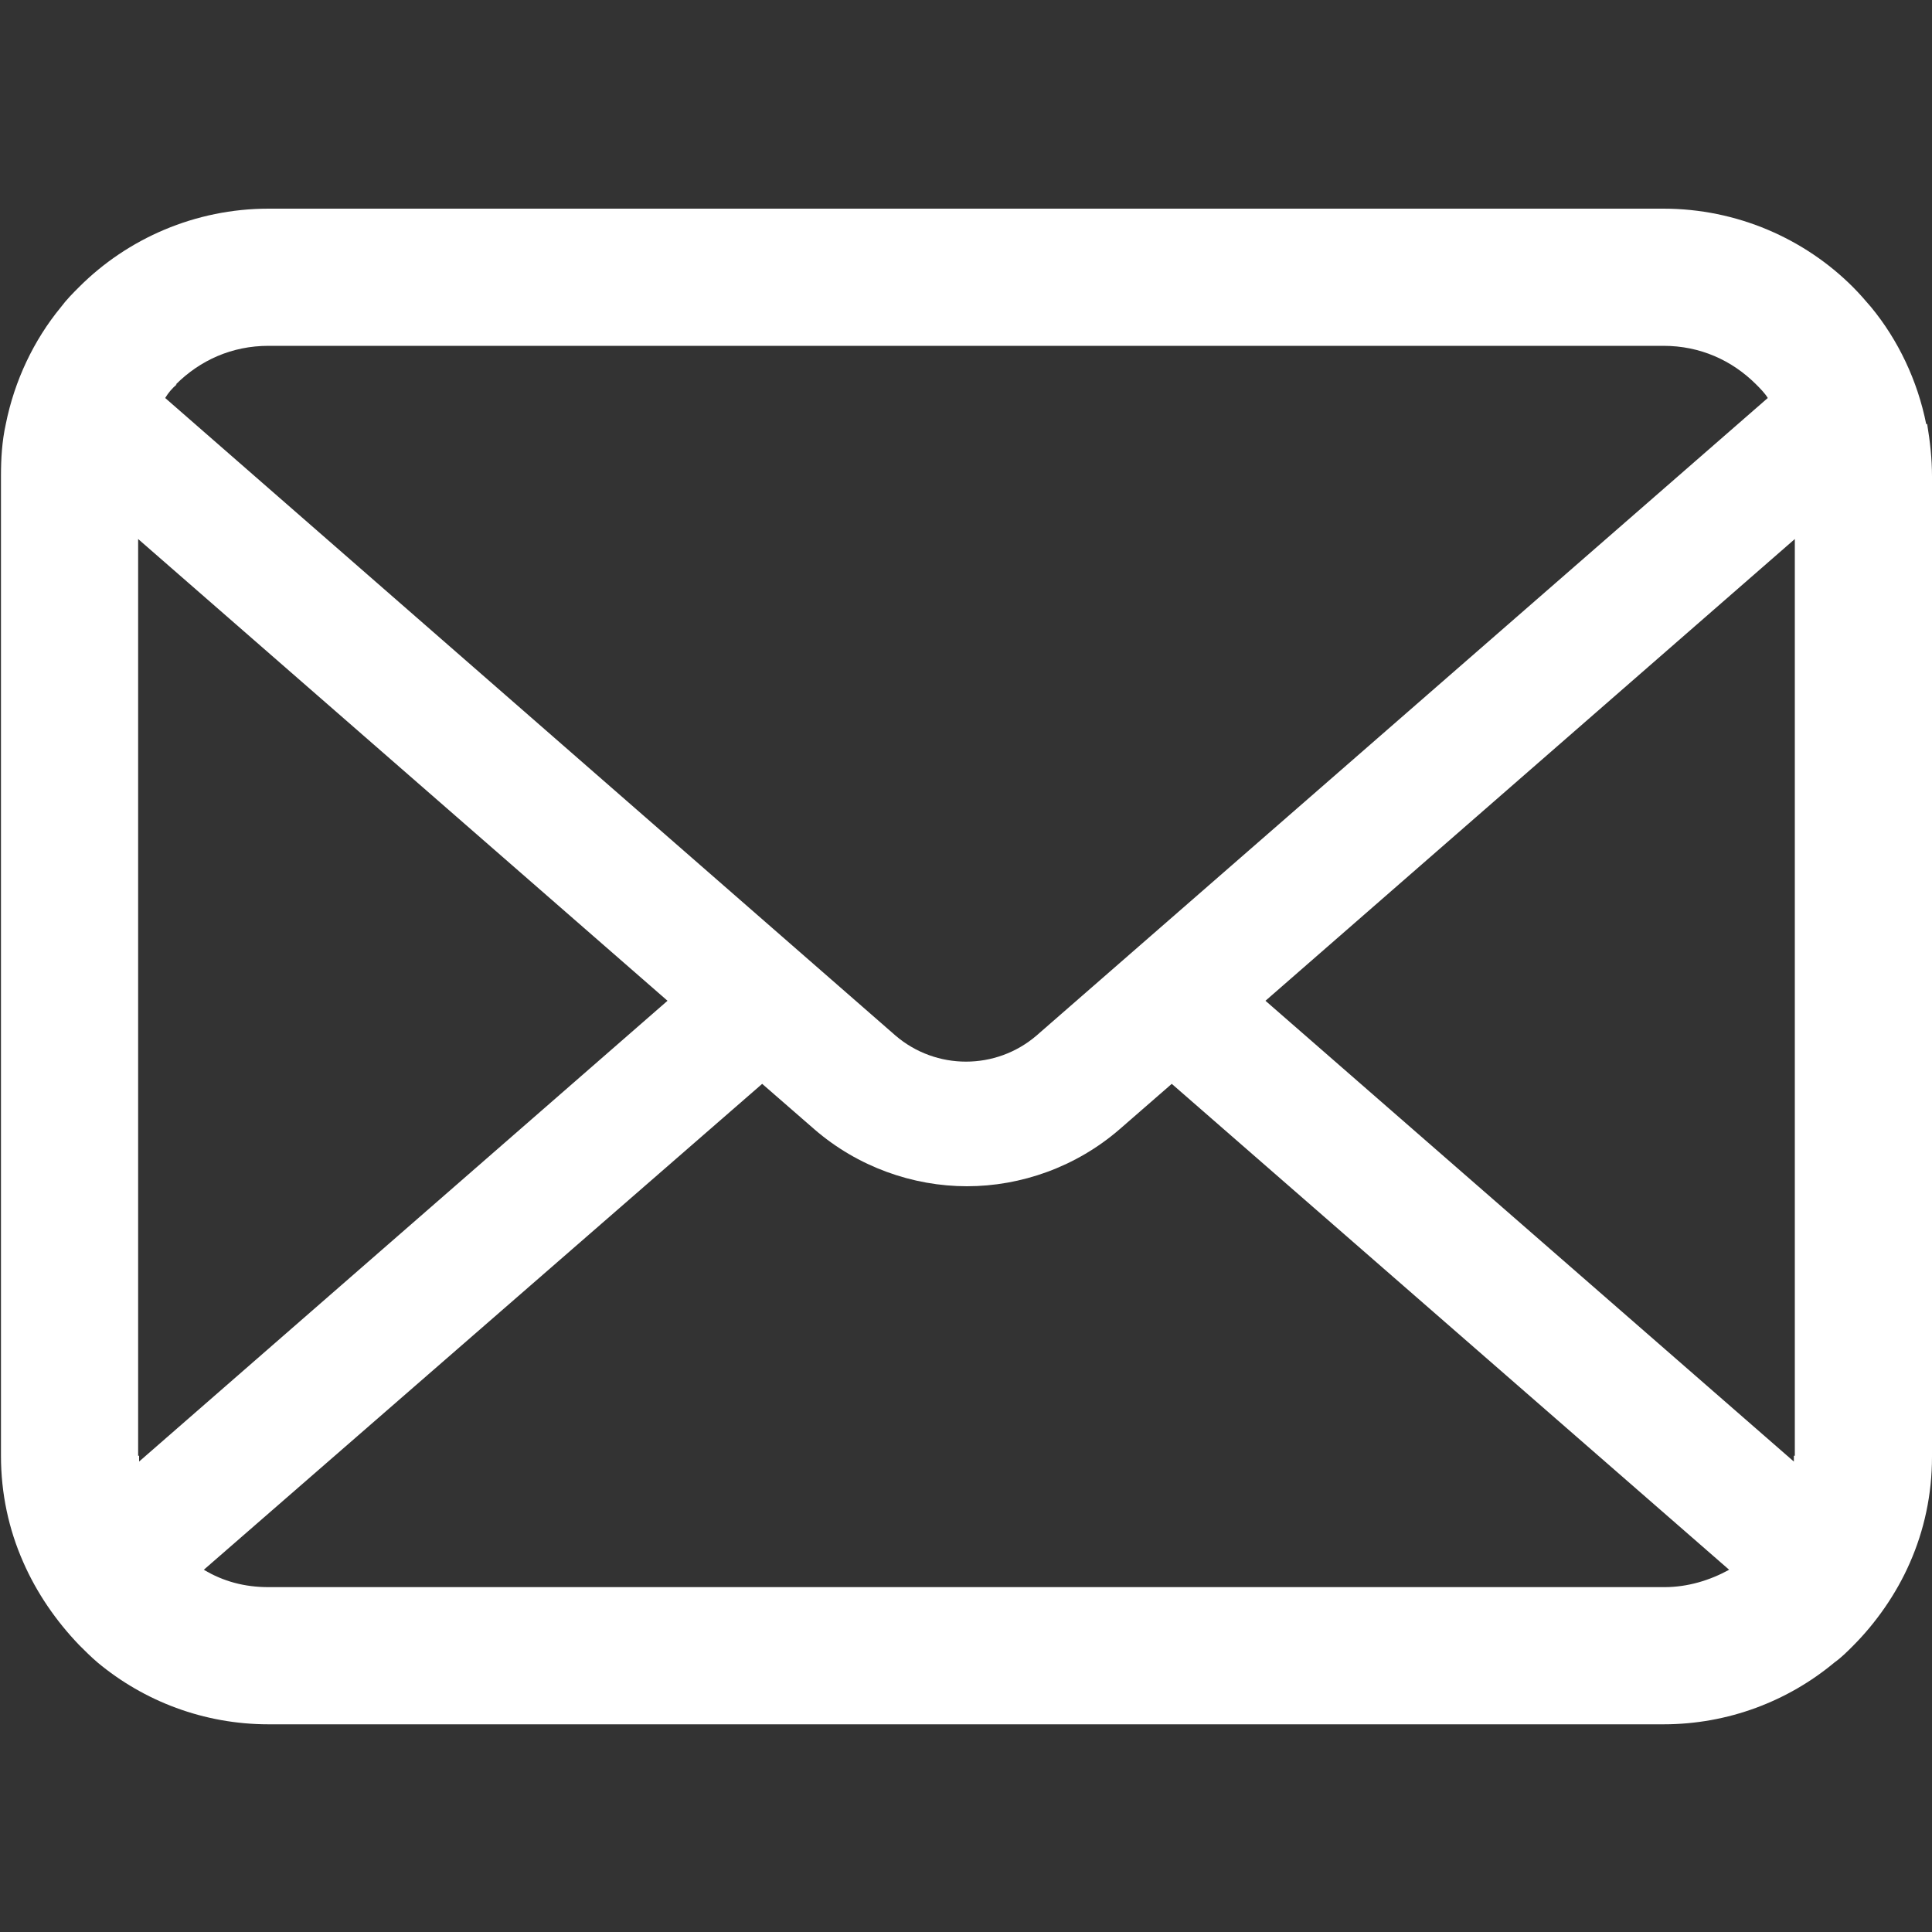 <?xml version="1.0" encoding="UTF-8"?>
<svg id="_レイヤー_1" data-name="レイヤー_1" xmlns="http://www.w3.org/2000/svg" version="1.1" viewBox="0 0 200 200">
  <rect x="0" y="0" width="200" height="200" fill="#333333" stroke="none"/>
  <!-- Generator: Adobe Illustrator 29.1.0, SVG Export Plug-In . SVG Version: 2.1.0 Build 142)  -->
  <defs>
    <style>
      .st0 {
        fill: #fff;
      }
    </style>
  </defs>
  <path class="st0" d="M199.4,43.9c-.9-4.5-2.9-8.7-5.7-12.1-.6-.7-1.2-1.4-1.9-2.1-5-5-12-8.1-19.6-8.1H27.8c-7.6,0-14.6,3.1-19.6,8.1-.7.7-1.3,1.3-1.9,2.1-2.8,3.4-4.8,7.6-5.7,12.1-.4,1.8-.5,3.6-.5,5.4v101.4c0,3.9.8,7.6,2.3,11,1.4,3.2,3.4,6.1,5.8,8.6.6.6,1.2,1.2,1.9,1.8,4.8,4,11,6.4,17.7,6.4h144.4c6.7,0,12.9-2.4,17.7-6.4.7-.5,1.3-1.1,1.9-1.7,2.4-2.4,4.5-5.4,5.9-8.6h0c1.5-3.4,2.3-7.1,2.3-11V49.3c0-1.8-.2-3.6-.5-5.4ZM18.2,39.8c2.5-2.5,5.8-4,9.6-4h144.4c3.8,0,7.1,1.5,9.6,4,.4.4.9.9,1.2,1.4l-75.7,66c-2.1,1.8-4.7,2.7-7.3,2.7s-5.2-.9-7.3-2.7L17.1,41.2c.3-.5.7-1,1.2-1.4ZM14.3,150.7V55.8l54.8,47.8-54.7,47.7c0-.2,0-.4,0-.6ZM172.2,164.3H27.8c-2.5,0-4.7-.6-6.7-1.8l57.8-50.3,5.4,4.7c4.5,3.9,10.2,5.9,15.8,5.9s11.3-2,15.8-5.9l5.4-4.7,57.7,50.3c-2,1.1-4.3,1.8-6.7,1.8ZM185.7,150.7c0,.2,0,.4,0,.6l-54.7-47.7,54.8-47.8v94.9Z"/>
</svg>
